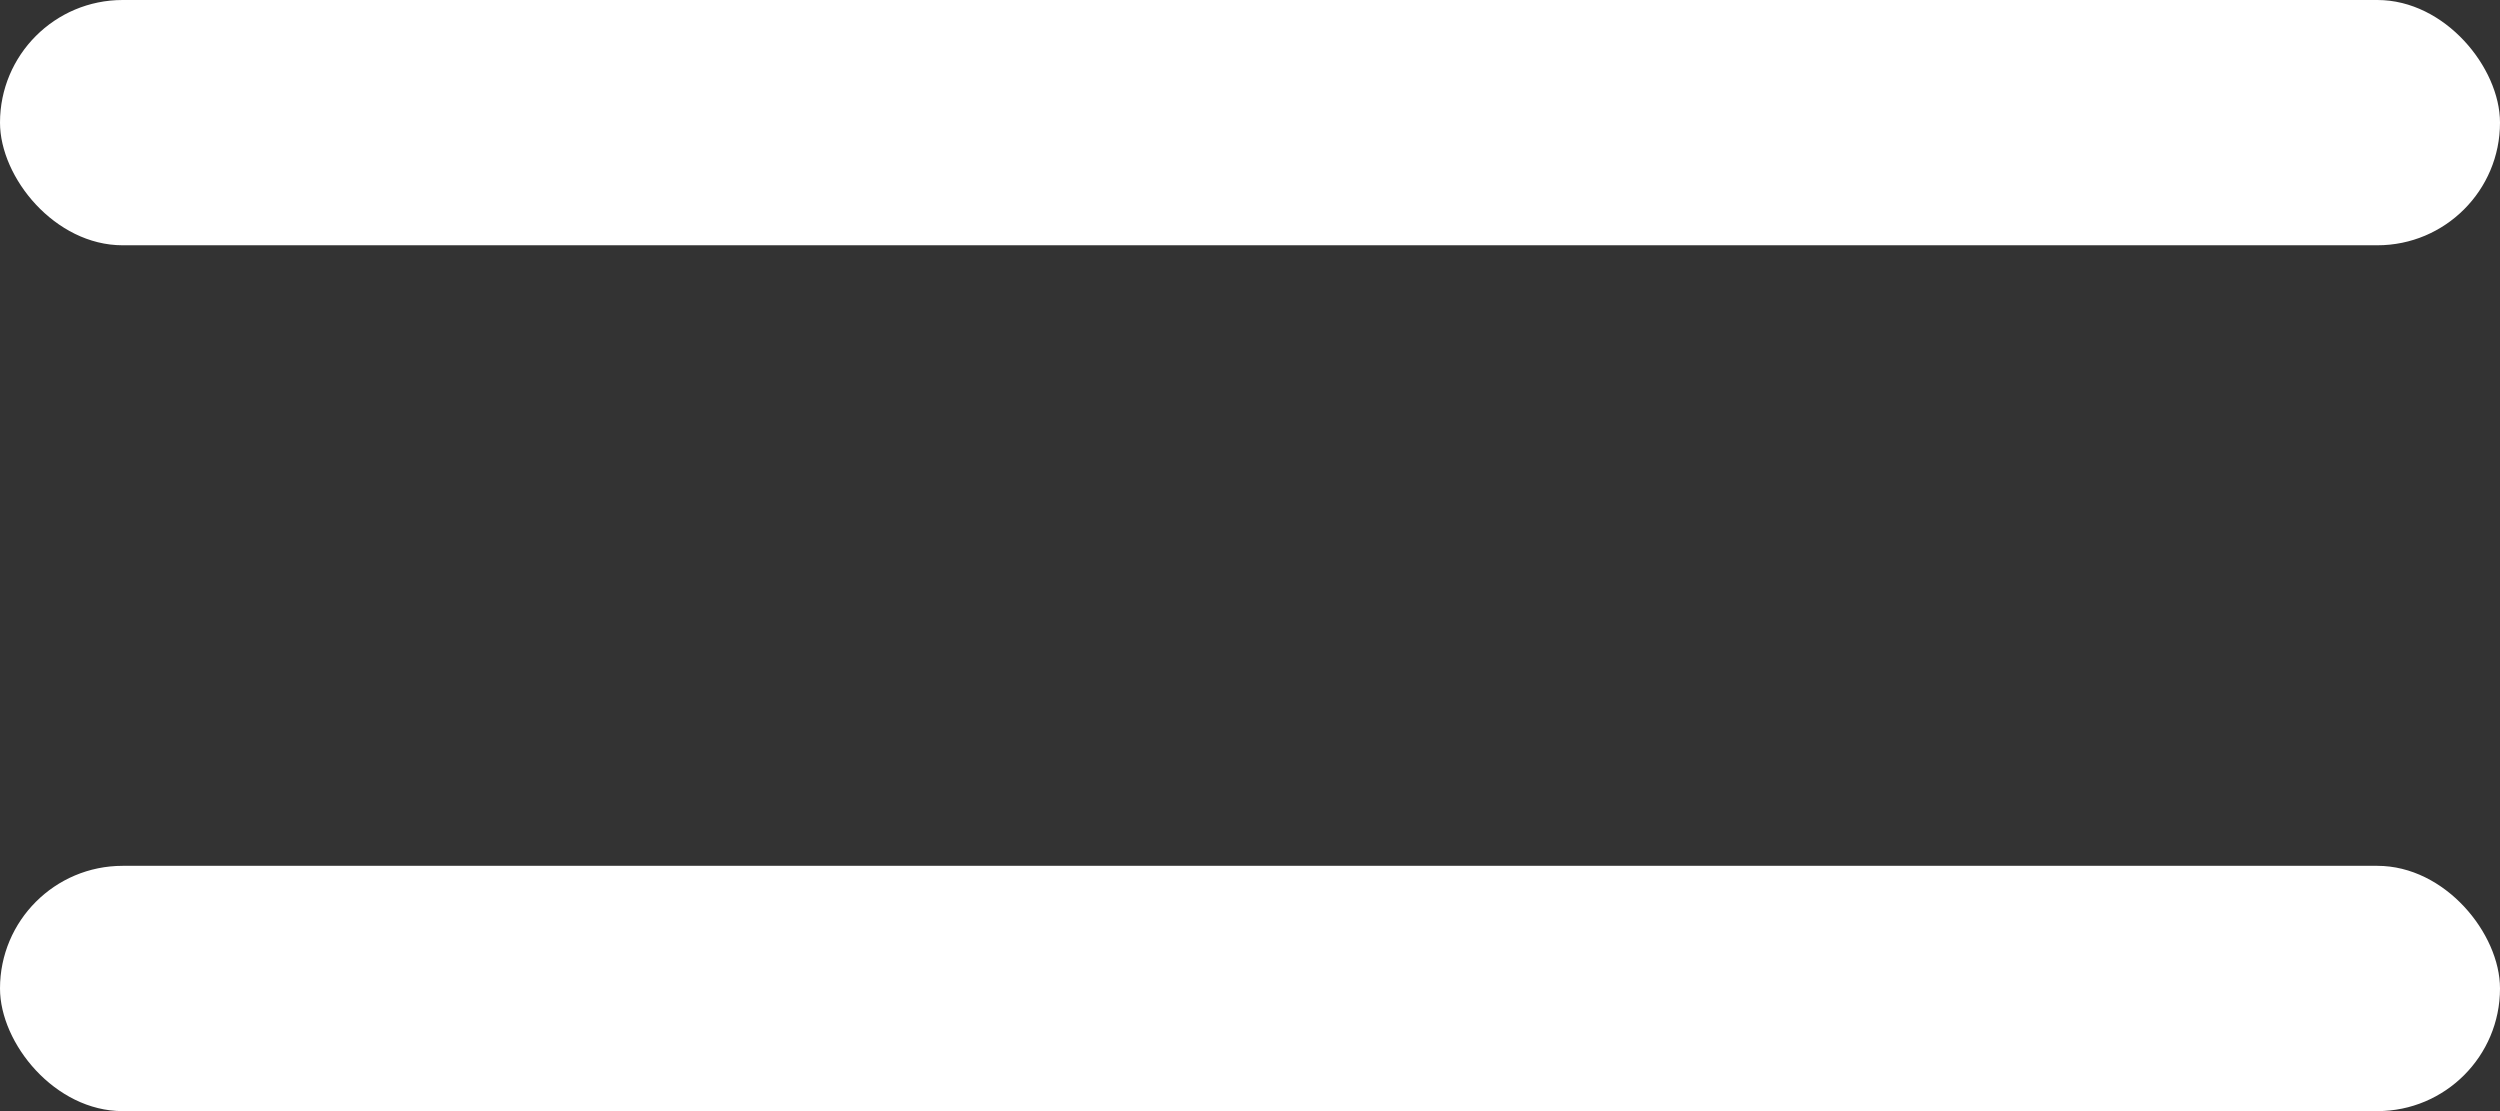 <?xml version="1.0" encoding="UTF-8"?> <svg xmlns="http://www.w3.org/2000/svg" width="18" height="8" viewBox="0 0 18 8" fill="none"><rect x="0" y="0" width="18" height="8" fill="#333333" stroke="none"/><rect width="18" height="1.766" rx="0.883" fill="white"></rect><rect y="6.234" width="18" height="1.766" rx="0.883" fill="white"></rect></svg> 